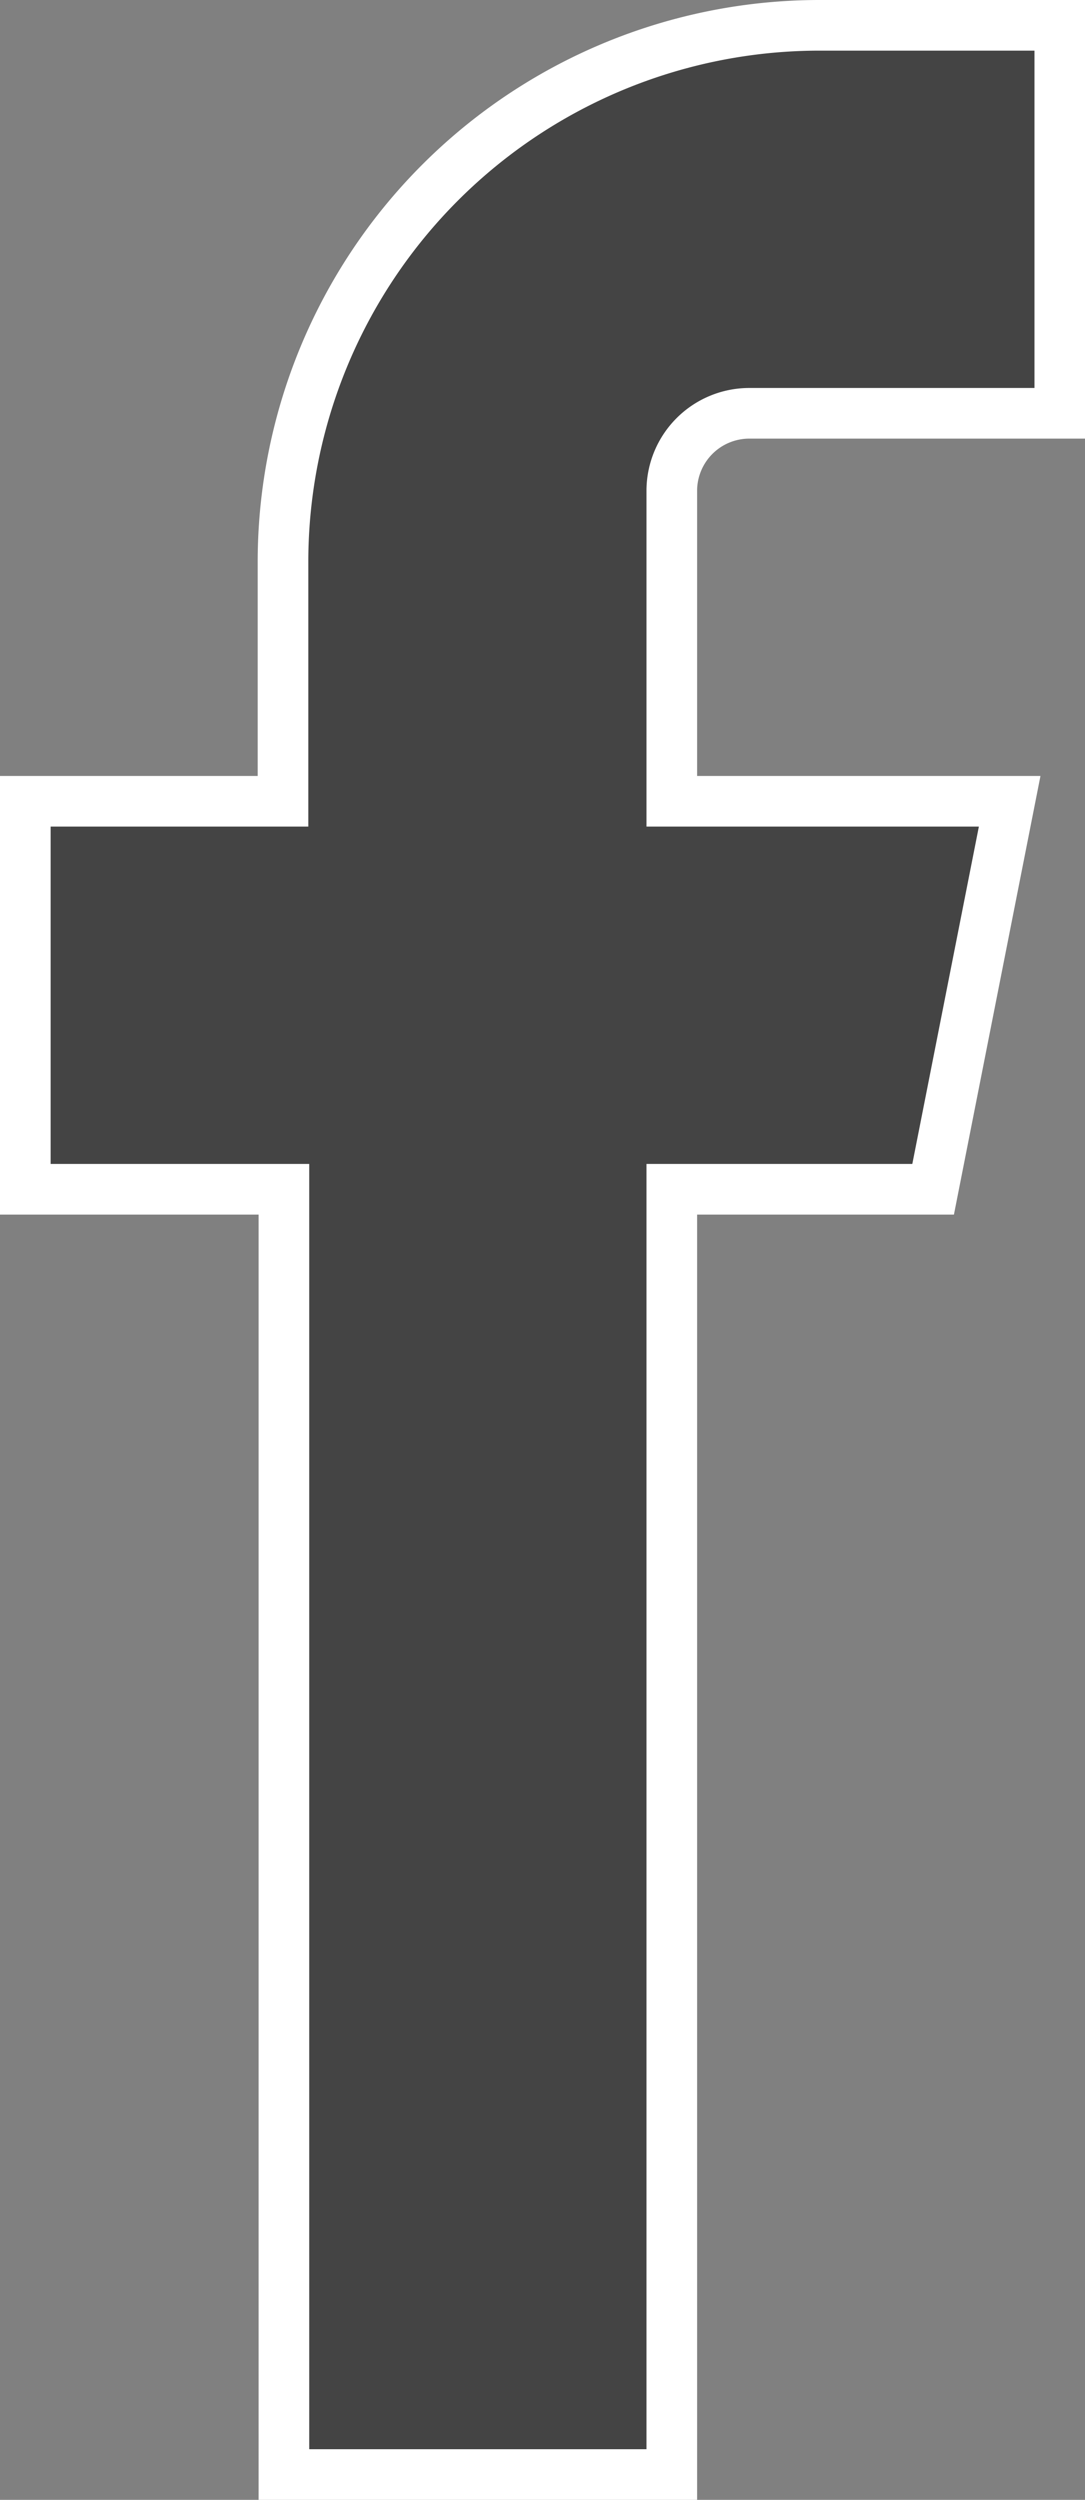 <svg xmlns="http://www.w3.org/2000/svg" width="10.716" height="24.684" viewBox="0 0 10.716 24.684">
  <rect x="0" y="0" width="10.716" height="24.684" fill="#808080" stroke="none"/>
  <path id="Path_12655" data-name="Path 12655" d="M7.835,3.831h2.382V0H7.835A5.3,5.3,0,0,0,2.545,5.289V7.662H0v3.831H2.554V24.184H6.385V11.493H8.966l.756-3.831H6.385V4.586a.766.766,0,0,1,.756-.755Z" transform="translate(0.25 0.25)" fill="#444" stroke="#fff" stroke-width="0.5" fill-rule="evenodd"/>
</svg>
